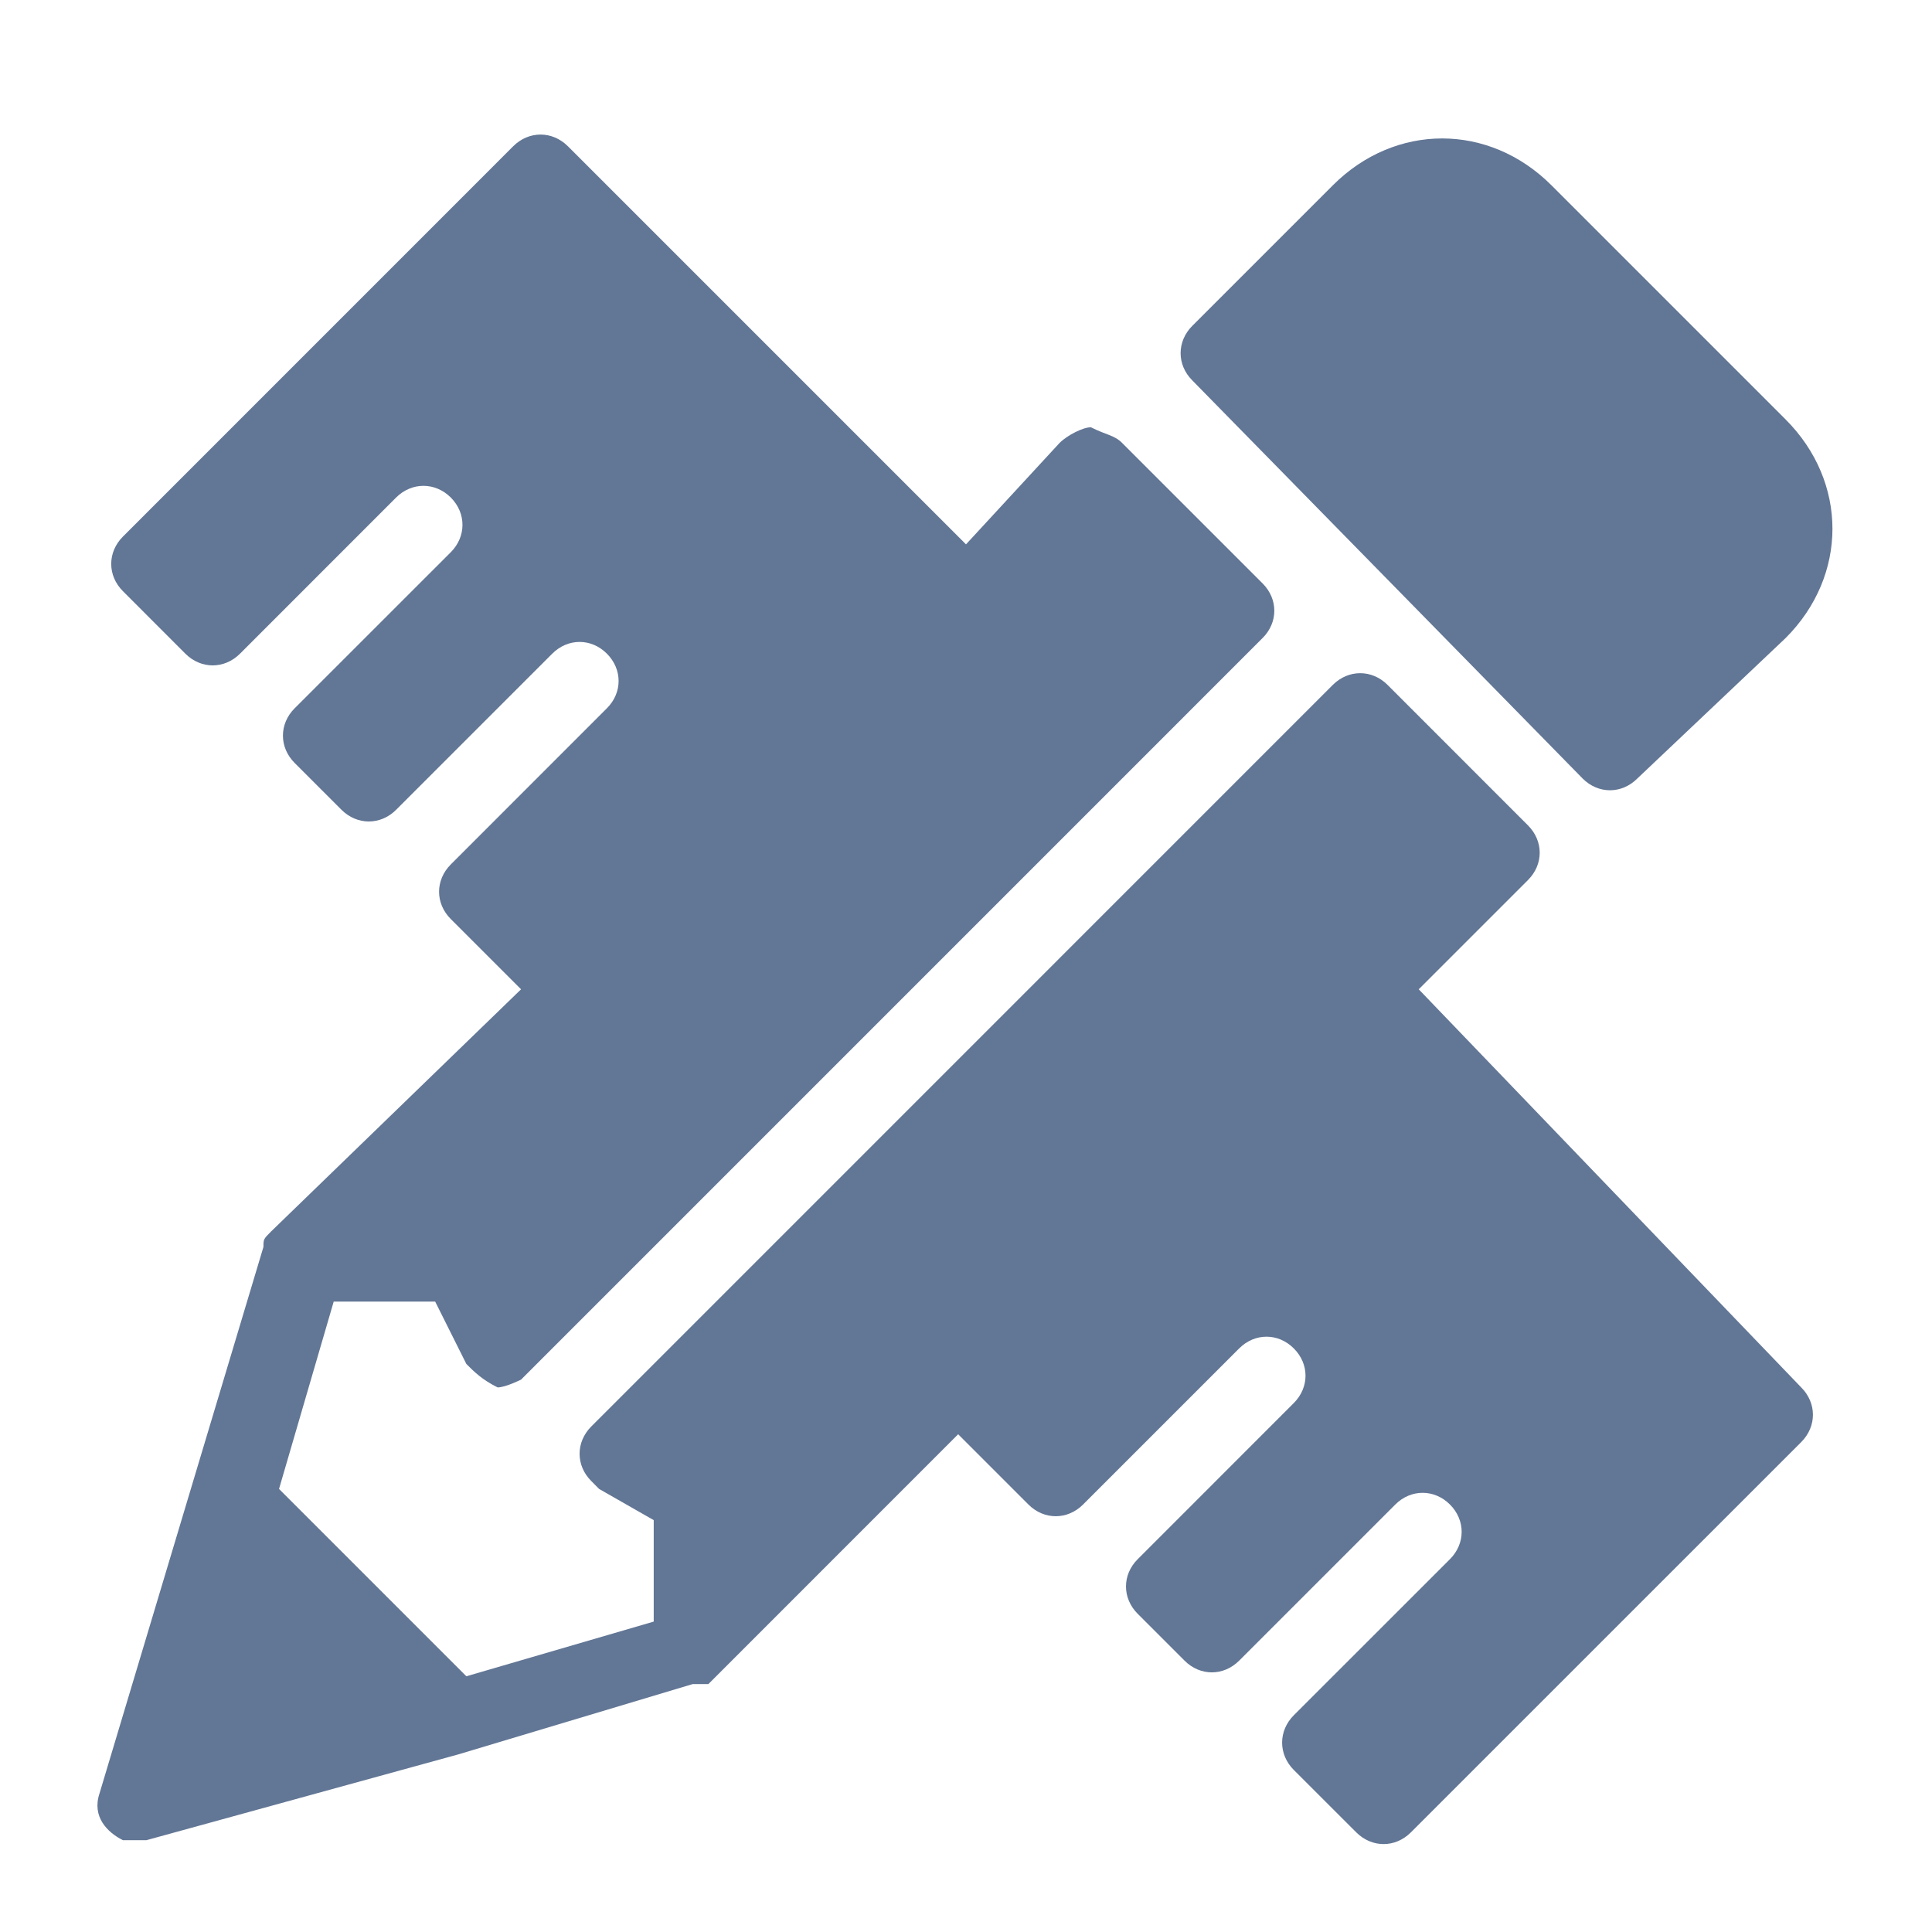 <svg width="33" height="33" viewBox="0 0 33 33" fill="none" xmlns="http://www.w3.org/2000/svg">
<path d="M27.033 13.298C27.299 13.565 27.7 13.565 27.966 13.298L30.5 10.898C31.566 9.832 31.566 8.232 30.5 7.165L26.5 3.165C25.433 2.098 23.833 2.098 22.766 3.165L20.366 5.565C20.099 5.832 20.099 6.232 20.366 6.498L27.033 13.298ZM24.233 16.898L26.099 15.032C26.366 14.765 26.366 14.365 26.099 14.098L23.7 11.698C23.433 11.432 23.033 11.432 22.766 11.698L10.1 24.365C9.833 24.632 9.833 25.032 10.1 25.298L10.233 25.432L11.166 25.965V27.698L7.966 28.632L4.766 25.432L5.7 22.232H7.433L7.966 23.298C8.1 23.432 8.233 23.565 8.5 23.698C8.633 23.698 8.9 23.565 8.9 23.565L21.566 10.898C21.833 10.632 21.833 10.232 21.566 9.965L19.166 7.565C19.033 7.432 18.899 7.432 18.633 7.298C18.5 7.298 18.233 7.432 18.099 7.565L16.5 9.298L9.7 2.498C9.433 2.232 9.033 2.232 8.766 2.498L2.1 9.165C1.833 9.432 1.833 9.832 2.1 10.098L3.166 11.165C3.433 11.432 3.833 11.432 4.1 11.165L6.766 8.498C7.033 8.232 7.433 8.232 7.7 8.498C7.966 8.765 7.966 9.165 7.7 9.432L5.033 12.098C4.766 12.365 4.766 12.765 5.033 13.032L5.833 13.832C6.1 14.098 6.5 14.098 6.766 13.832L9.433 11.165C9.7 10.898 10.1 10.898 10.366 11.165C10.633 11.432 10.633 11.832 10.366 12.098L7.7 14.765C7.433 15.032 7.433 15.432 7.7 15.698L8.9 16.898L4.633 21.032C4.5 21.165 4.5 21.165 4.5 21.298L3.3 25.298L1.7 30.632C1.566 31.032 1.833 31.298 2.1 31.432C2.233 31.432 2.233 31.432 2.366 31.432H2.5L7.833 29.965L11.833 28.765H11.966H12.1L16.366 24.498L17.566 25.698C17.833 25.965 18.233 25.965 18.5 25.698L21.166 23.032C21.433 22.765 21.833 22.765 22.099 23.032C22.366 23.298 22.366 23.698 22.099 23.965L19.433 26.632C19.166 26.898 19.166 27.298 19.433 27.565L20.233 28.365C20.5 28.632 20.899 28.632 21.166 28.365L23.833 25.698C24.099 25.432 24.5 25.432 24.766 25.698C25.033 25.965 25.033 26.365 24.766 26.632L22.099 29.298C21.833 29.565 21.833 29.965 22.099 30.232L23.166 31.298C23.433 31.565 23.833 31.565 24.099 31.298L30.766 24.632C31.033 24.365 31.033 23.965 30.766 23.698L24.233 16.898Z" fill="#627695"/>
</svg>
